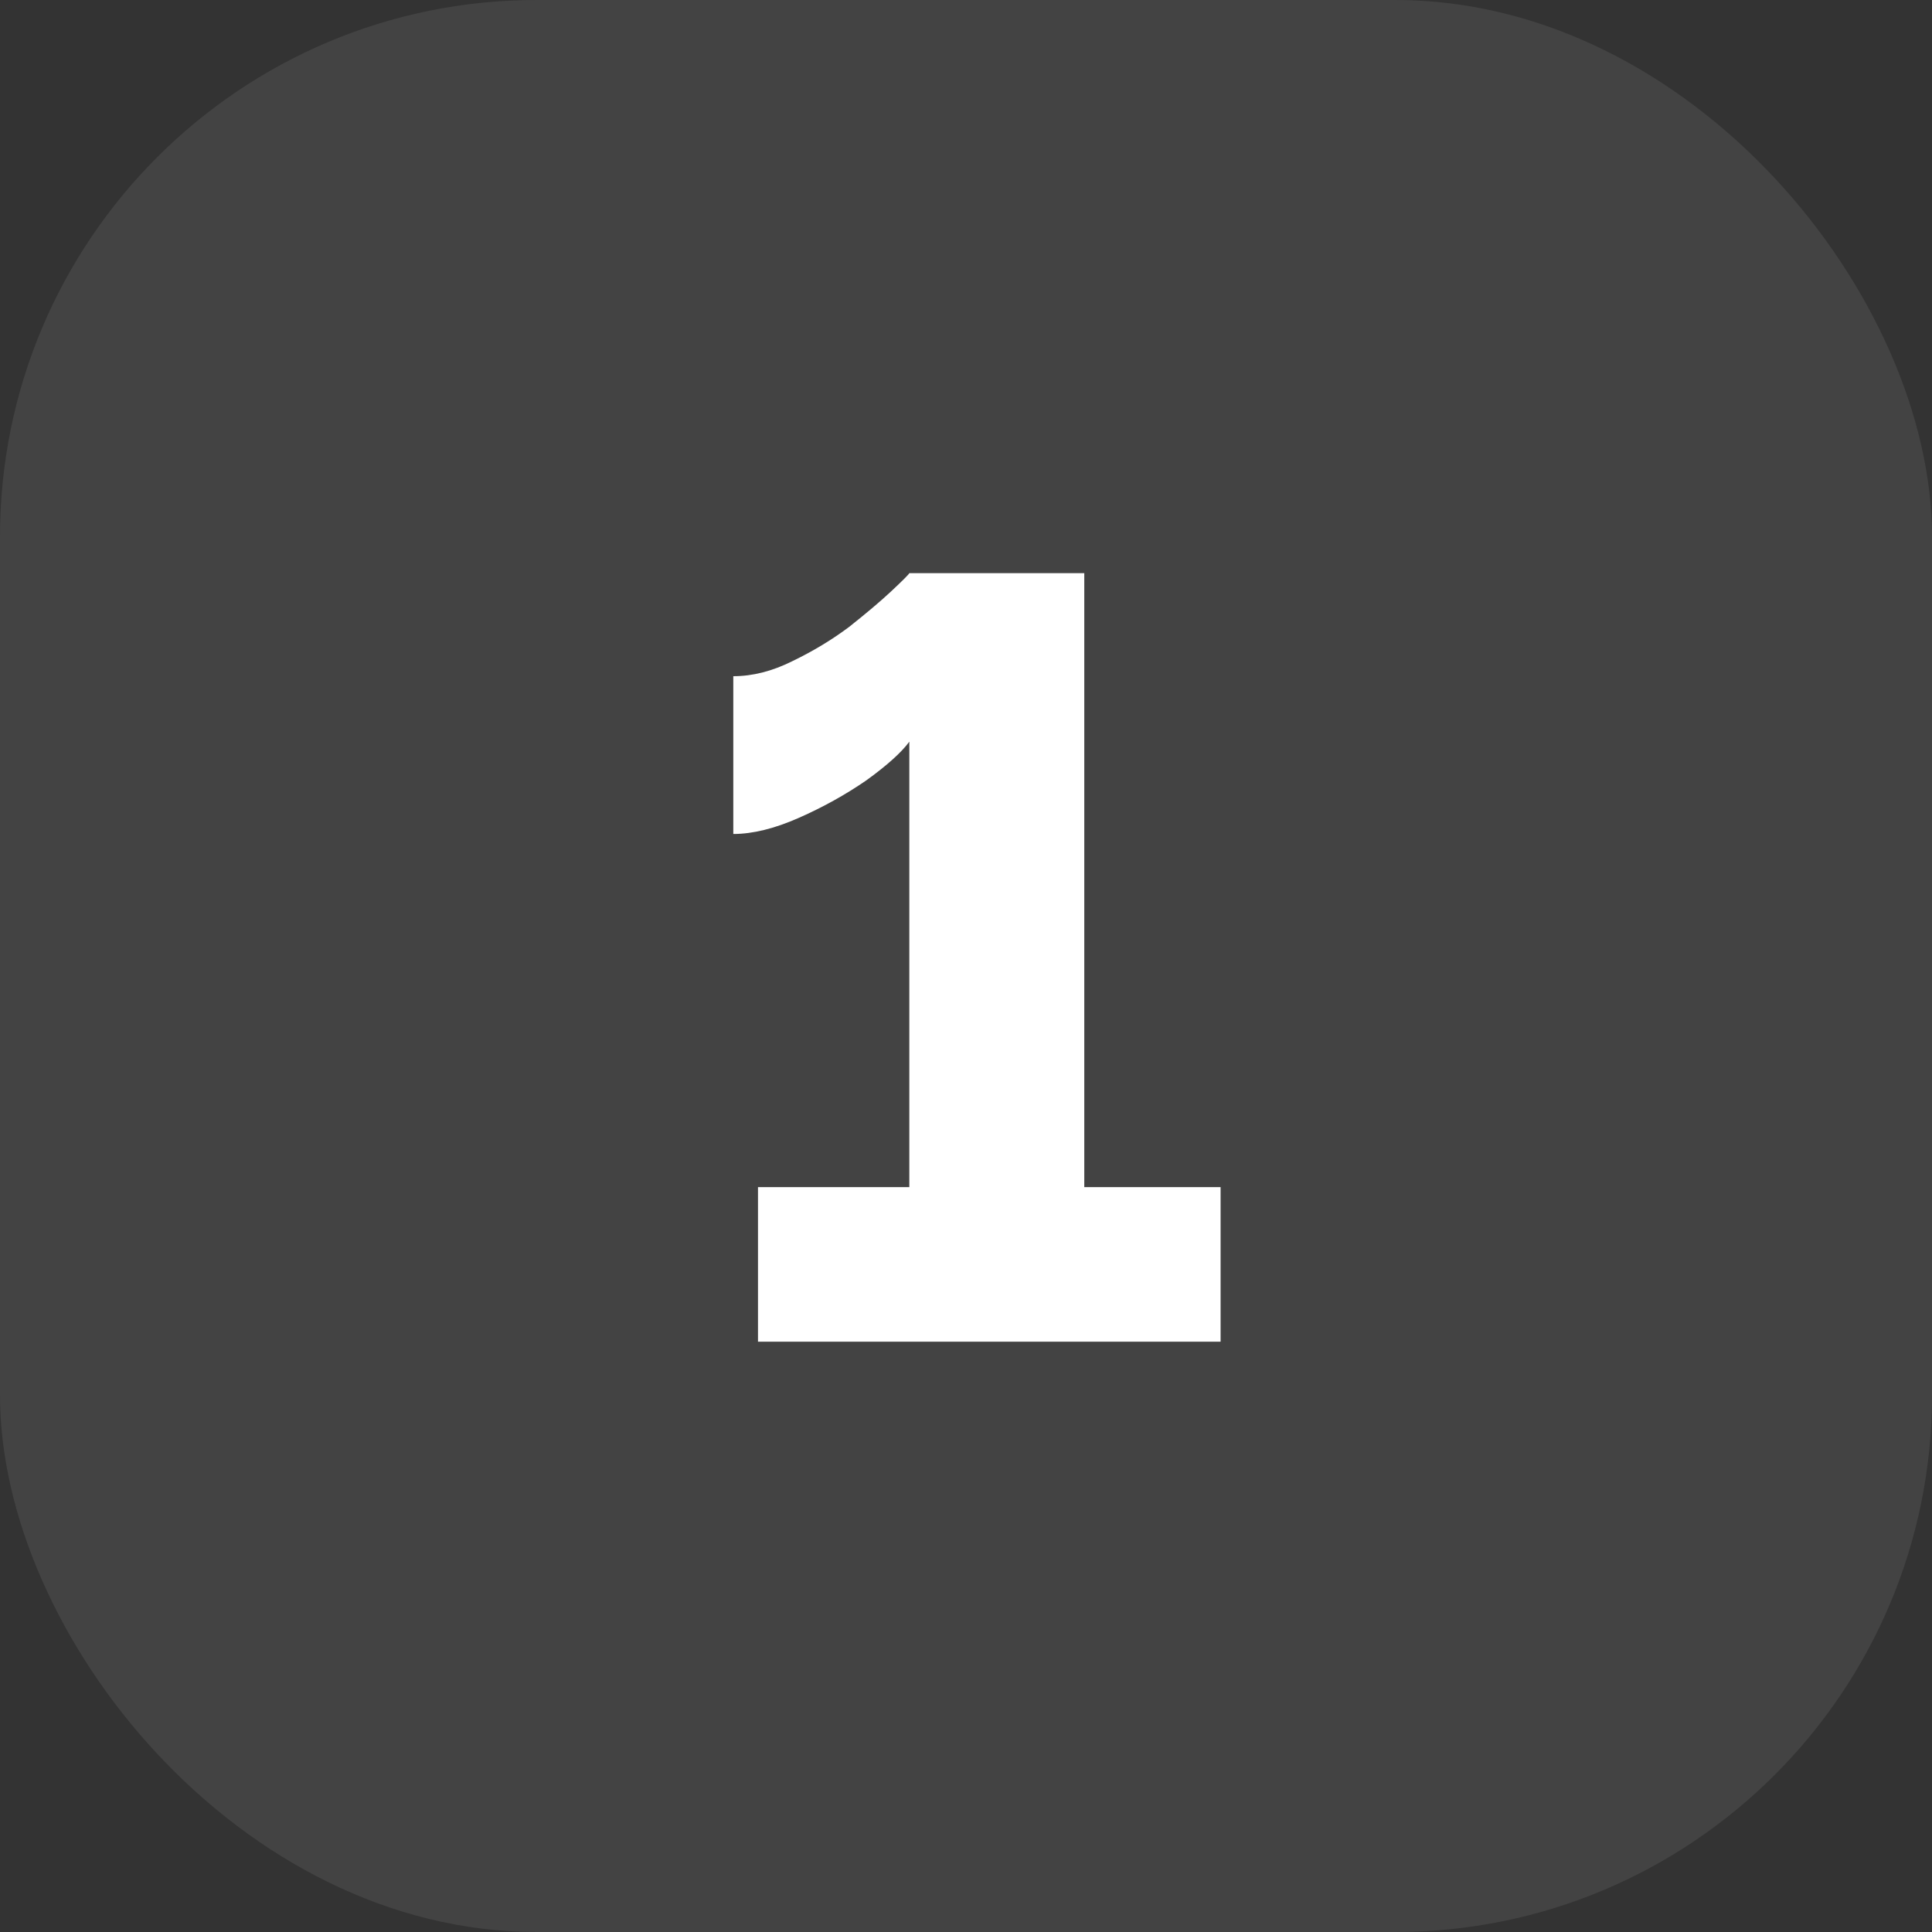 <svg width="72" height="72" viewBox="0 0 72 72" fill="none" xmlns="http://www.w3.org/2000/svg">
<rect x="0" y="0" width="72" height="72" fill="#333333" stroke="none"/>
<rect width="72" height="72" rx="20" fill="white" fill-opacity="0.08"/>
<path d="M45.488 44.24V50H28.248V44.24H33.888V27.64C33.595 28.04 33.062 28.52 32.288 29.08C31.515 29.613 30.675 30.08 29.768 30.48C28.862 30.88 28.048 31.08 27.328 31.08V25.2C28.048 25.2 28.782 25.013 29.528 24.64C30.302 24.267 31.008 23.84 31.648 23.36C32.288 22.853 32.808 22.413 33.208 22.04C33.635 21.64 33.862 21.413 33.888 21.36H40.408V44.24H45.488Z" fill="white"/>
</svg>

